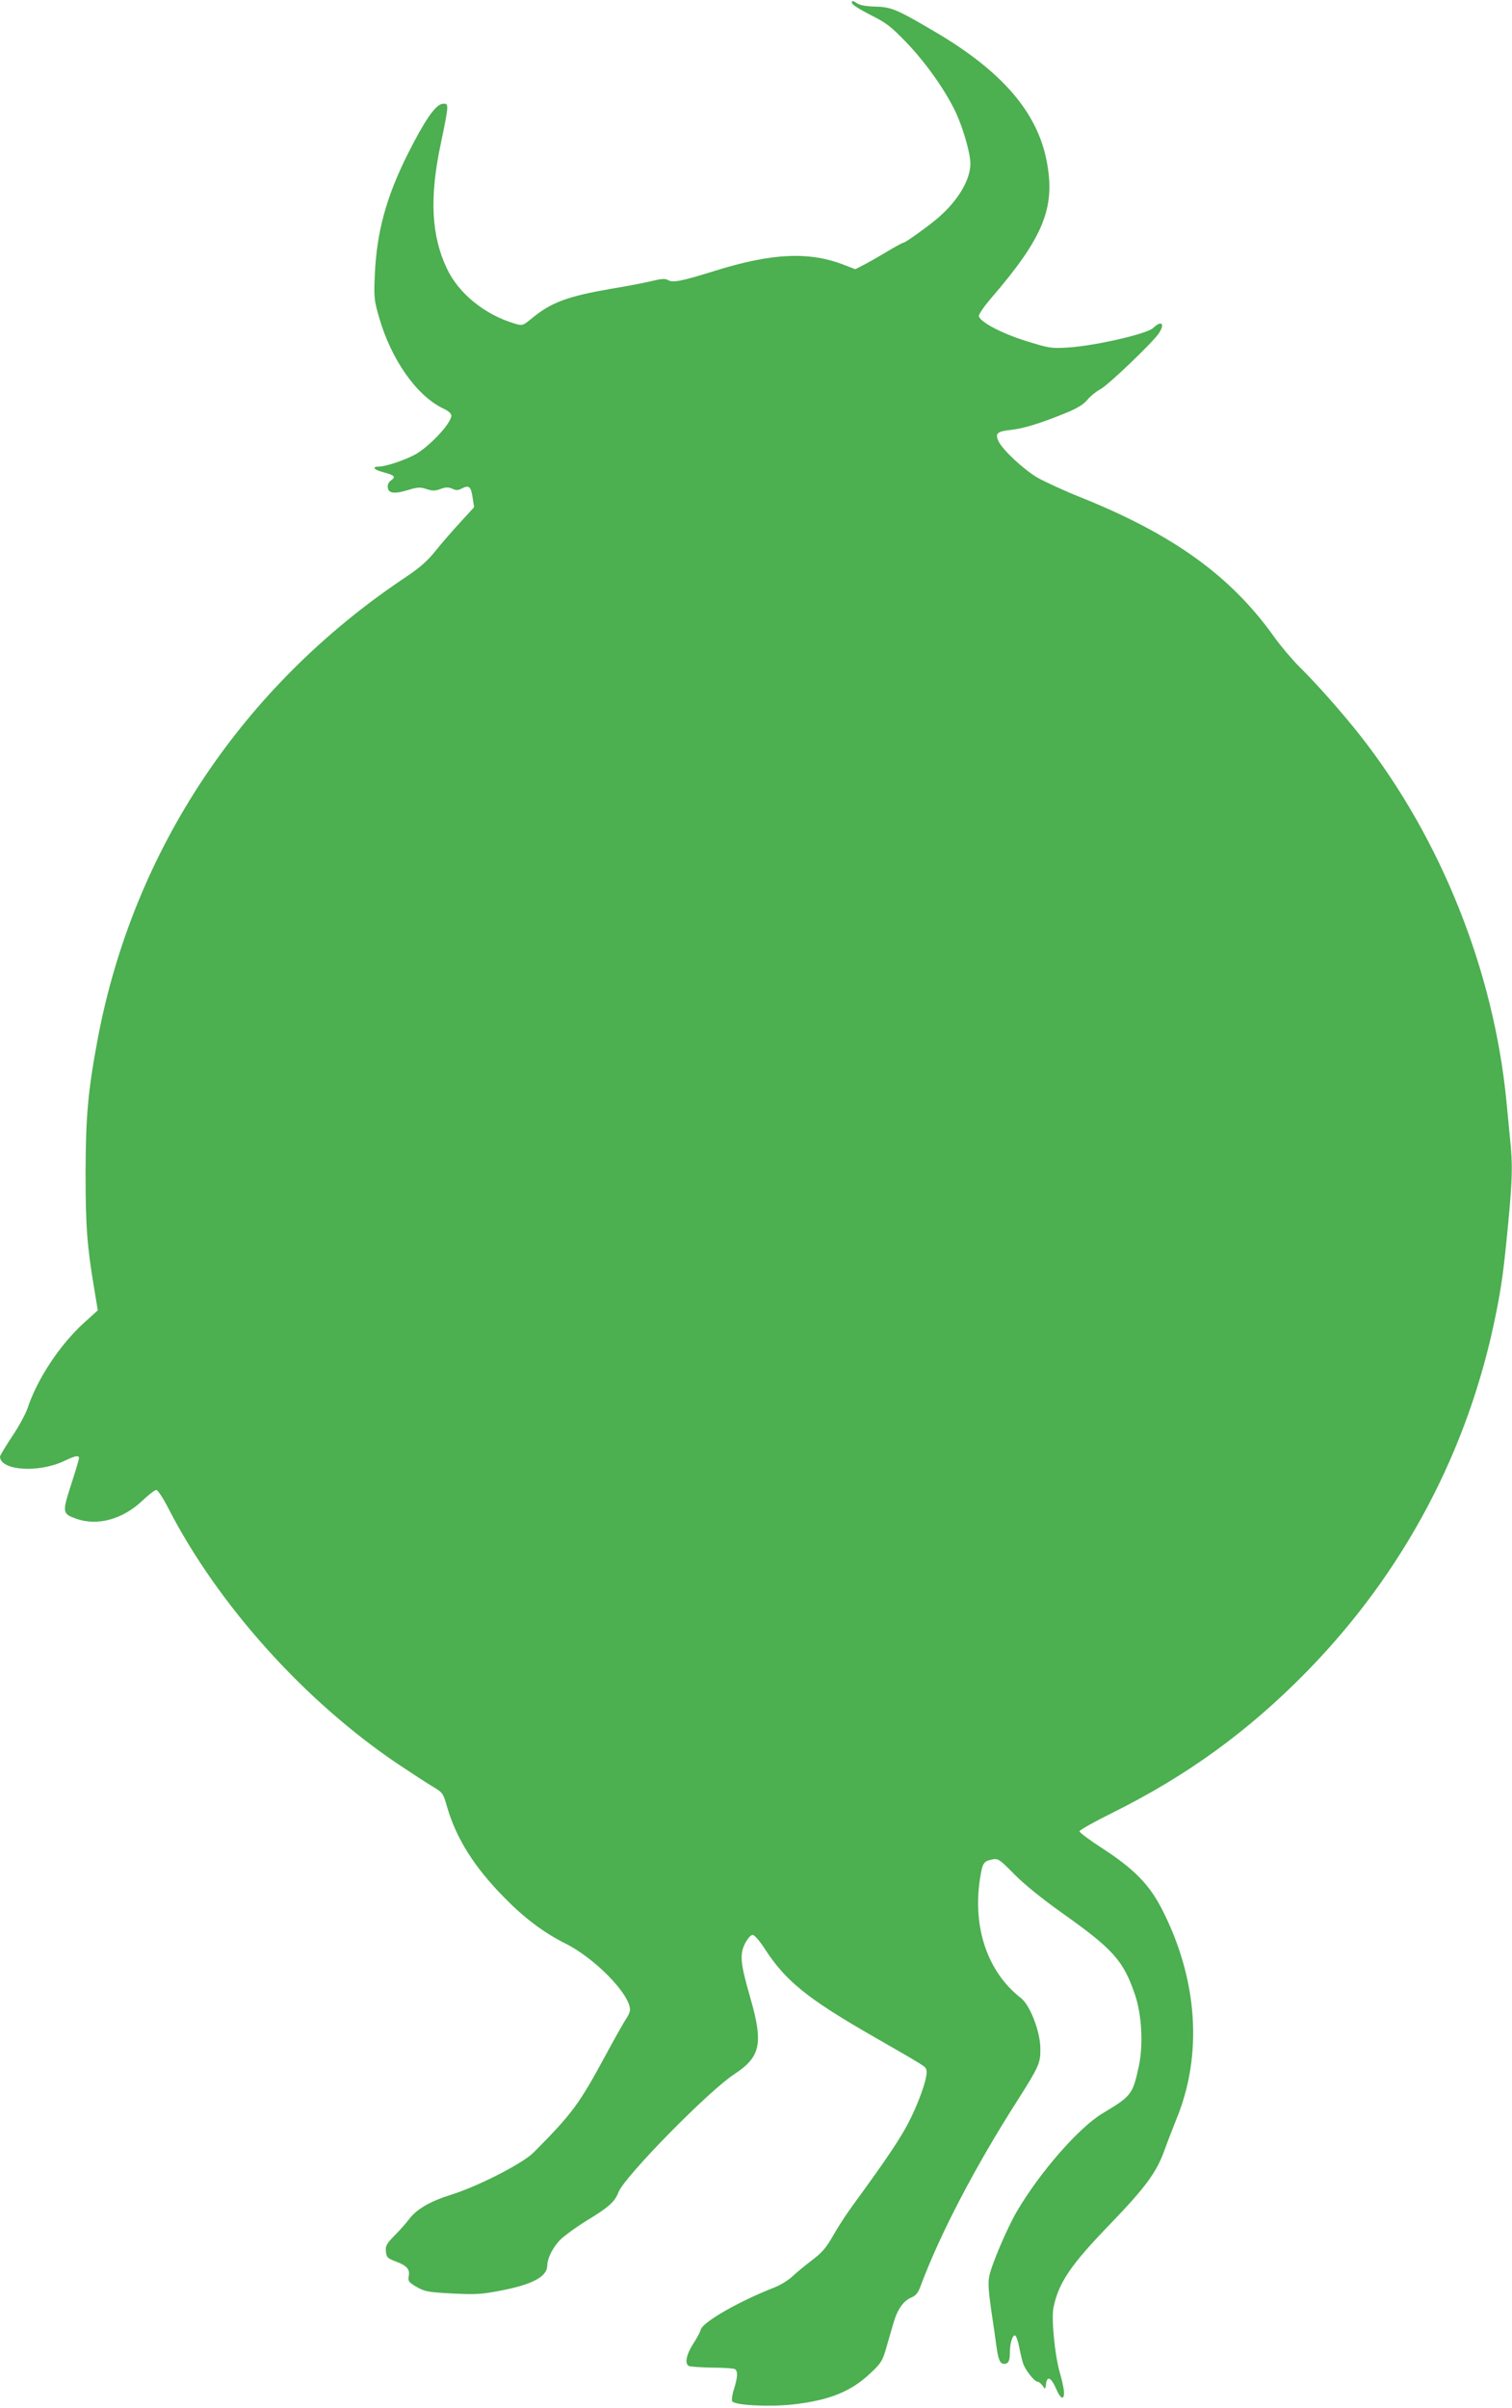 <?xml version="1.0" standalone="no"?>
<!DOCTYPE svg PUBLIC "-//W3C//DTD SVG 20010904//EN"
 "http://www.w3.org/TR/2001/REC-SVG-20010904/DTD/svg10.dtd">
<svg version="1.0" xmlns="http://www.w3.org/2000/svg"
 width="804pt" height="1280pt" viewBox="0 0 804 1280"
 preserveAspectRatio="xMidYMid meet">
<g transform="translate(0,1280) scale(0.1,-0.1)"
fill="#4caf50" stroke="none">
<path d="M4530 12785 c0 -9 39 -34 98 -64 86 -43 109 -61 194 -149 105 -110
208 -257 262 -373 39 -85 76 -215 76 -269 0 -84 -63 -192 -165 -282 -51 -45
-180 -138 -191 -138 -5 0 -47 -23 -93 -51 -47 -28 -102 -59 -124 -70 l-39 -20
-52 20 c-189 76 -388 67 -696 -29 -176 -55 -224 -64 -247 -49 -15 9 -33 8 -84
-4 -35 -9 -134 -28 -219 -42 -232 -40 -319 -72 -423 -158 -48 -39 -49 -39 -90
-27 -159 47 -297 159 -360 291 -84 176 -94 380 -33 666 44 212 44 215 9 211
-37 -4 -93 -85 -183 -263 -116 -231 -167 -418 -177 -646 -5 -116 -4 -133 21
-220 64 -227 199 -420 340 -489 29 -13 46 -28 46 -39 0 -42 -123 -172 -200
-211 -59 -30 -149 -59 -182 -60 -43 0 -33 -16 20 -30 61 -17 68 -24 42 -43
-14 -10 -20 -23 -18 -39 4 -31 37 -35 110 -12 50 15 64 15 97 4 31 -10 45 -10
74 1 28 10 42 10 62 1 21 -10 32 -9 54 3 36 18 46 8 55 -56 l7 -45 -73 -80
c-40 -43 -100 -112 -132 -152 -45 -56 -85 -91 -165 -144 -863 -578 -1441
-1445 -1631 -2448 -52 -278 -64 -408 -65 -715 0 -284 8 -390 46 -615 l19 -115
-75 -68 c-129 -118 -248 -299 -299 -454 -10 -29 -46 -96 -82 -149 -35 -53 -64
-101 -64 -107 2 -74 205 -88 341 -23 61 29 79 32 79 15 0 -7 -19 -70 -42 -141
-48 -149 -47 -154 28 -181 112 -40 248 -3 353 98 32 30 64 55 72 55 8 0 37
-44 64 -97 263 -512 724 -1025 1220 -1359 66 -44 147 -97 180 -117 60 -36 61
-36 83 -114 50 -169 145 -319 305 -481 106 -108 207 -184 322 -242 159 -79
345 -270 345 -353 0 -10 -9 -32 -20 -47 -11 -16 -61 -104 -111 -197 -139 -257
-176 -308 -381 -514 -58 -59 -299 -182 -445 -227 -110 -35 -181 -77 -220 -131
-15 -20 -49 -58 -76 -85 -41 -42 -48 -54 -45 -83 3 -32 8 -37 53 -54 59 -22
76 -42 68 -79 -4 -25 0 -31 42 -56 44 -25 60 -28 189 -35 125 -6 155 -5 262
16 166 32 244 74 244 133 1 41 33 103 76 143 22 20 81 63 133 95 119 72 150
100 170 152 32 82 479 538 616 627 140 92 155 163 84 408 -52 181 -57 228 -27
287 14 26 30 45 40 45 10 0 38 -32 68 -79 108 -166 225 -260 560 -453 303
-174 289 -166 296 -185 9 -29 -26 -137 -81 -253 -48 -99 -118 -204 -312 -470
-29 -39 -74 -108 -101 -155 -39 -69 -61 -94 -113 -133 -35 -27 -82 -65 -104
-86 -22 -21 -67 -49 -100 -61 -188 -74 -379 -183 -389 -224 -3 -12 -21 -46
-41 -76 -35 -55 -45 -103 -23 -116 7 -4 62 -8 123 -9 60 0 116 -4 123 -8 16
-11 15 -40 -4 -103 -10 -28 -14 -59 -11 -67 8 -22 194 -32 322 -18 195 22 309
68 412 165 56 52 65 66 83 127 11 38 29 100 40 138 22 77 54 122 99 140 21 9
34 25 46 59 102 274 289 633 514 985 116 183 124 200 123 278 0 89 -55 232
-104 269 -176 137 -257 373 -217 633 13 84 19 94 65 103 32 6 38 2 117 -78 52
-53 147 -130 254 -206 274 -194 327 -254 389 -437 36 -108 44 -268 19 -381
-32 -147 -39 -156 -193 -248 -126 -76 -333 -313 -455 -521 -52 -89 -136 -286
-147 -346 -7 -33 -3 -83 11 -180 11 -74 24 -162 28 -195 10 -69 19 -89 41 -89
22 0 30 15 30 62 0 49 16 97 29 88 5 -3 15 -31 21 -63 6 -31 15 -69 20 -84 11
-35 61 -98 77 -98 6 0 19 -10 27 -21 14 -21 14 -21 18 7 5 47 26 39 53 -21 15
-36 29 -54 36 -49 13 8 8 50 -16 134 -27 95 -45 288 -33 345 28 134 93 228
305 447 182 189 243 271 284 386 15 42 44 116 63 164 143 344 116 747 -76
1121 -67 130 -147 212 -316 322 -67 43 -122 84 -122 91 0 6 78 50 173 97 401
199 727 436 1039 755 515 528 857 1174 1002 1895 31 155 42 234 66 487 22 230
24 311 10 443 -5 51 -14 144 -20 207 -68 691 -347 1390 -773 1935 -93 119
-238 283 -327 370 -39 39 -100 111 -135 160 -230 323 -536 544 -1030 742 -88
35 -191 83 -230 105 -72 43 -180 143 -204 190 -22 43 -10 55 65 63 68 7 164
37 304 95 50 21 84 42 103 66 16 19 47 44 68 55 40 20 279 249 311 297 35 53
14 71 -31 28 -33 -31 -308 -94 -449 -103 -94 -6 -102 -4 -228 35 -127 40 -236
97 -249 130 -3 8 24 49 67 99 277 322 341 479 294 725 -50 263 -240 482 -601
693 -197 116 -227 128 -311 130 -49 1 -80 7 -98 18 -22 15 -26 15 -26 2z"/>
</g>
</svg>
